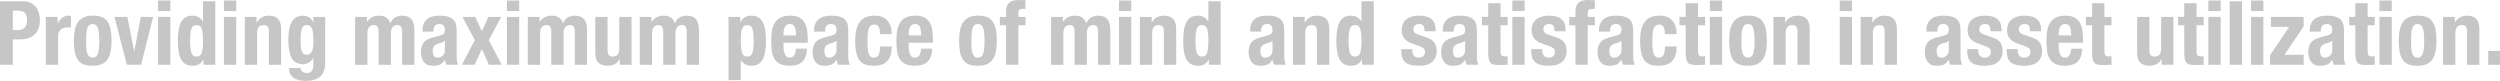 <?xml version="1.0" encoding="UTF-8"?><svg id="_レイヤー_2" xmlns="http://www.w3.org/2000/svg" viewBox="0 0 562.03 18.18"><defs><style>.cls-1{fill:#c6c6c6;}</style></defs><g id="_レイヤー_1-2"><path class="cls-1" d="M5.04.28c.73,0,1.35.12,1.85.37.5.25.9.57,1.21.97.31.4.53.86.66,1.37s.2,1.04.2,1.57c0,.73-.11,1.37-.33,1.92-.22.55-.53.99-.92,1.34-.39.35-.87.61-1.43.78-.56.17-1.18.26-1.86.26h-1.54v5.7H0V.28h5.04ZM4.16,6.74c.57,0,1.04-.17,1.39-.52.35-.35.53-.89.53-1.62s-.15-1.27-.46-1.64c-.31-.37-.82-.56-1.54-.56h-1.2v4.34h1.28Z"/><path class="cls-1" d="M12.94,3.8v1.44h.04c.28-.52.62-.94,1.02-1.25s.89-.47,1.46-.47c.08,0,.16,0,.25.01.09,0,.17.02.25.03v2.64c-.15-.01-.29-.02-.43-.03-.14,0-.28,0-.43,0-.24,0-.48.03-.72.1s-.46.18-.66.33c-.2.15-.36.35-.48.6-.12.25-.18.55-.18.91v6.46h-2.76V3.8h2.64Z"/><path class="cls-1" d="M16.82,6.74c.15-.71.39-1.3.72-1.77.33-.47.77-.83,1.31-1.08s1.2-.37,1.99-.37c.83-.01,1.51.1,2.06.33s.98.59,1.3,1.07c.32.48.55,1.07.68,1.78s.2,1.53.2,2.48-.07,1.73-.22,2.44c-.15.71-.39,1.3-.72,1.77-.33.47-.77.82-1.31,1.05s-1.2.34-1.99.34c-.83.01-1.51-.09-2.06-.31-.55-.22-.98-.57-1.3-1.04-.32-.47-.55-1.07-.68-1.78-.13-.71-.2-1.54-.2-2.47s.07-1.73.22-2.44ZM19.4,10.7c.03.47.09.87.19,1.2.1.33.25.59.45.78s.47.28.8.28c.56,0,.95-.29,1.16-.88.21-.59.32-1.55.32-2.9s-.11-2.31-.32-2.9c-.21-.59-.6-.88-1.16-.88-.33,0-.6.09-.8.28s-.35.45-.45.78c-.1.33-.16.73-.19,1.2s-.04.97-.04,1.52.01,1.05.04,1.52Z"/><path class="cls-1" d="M34.42,3.8l-2.7,10.76h-3.2l-2.78-10.76h2.88l1.54,7.7h.04l1.46-7.7h2.76Z"/><path class="cls-1" d="M38.3.12v2.36h-2.76V.12h2.76ZM38.3,3.8v10.76h-2.76V3.8h2.76Z"/><path class="cls-1" d="M45.72,13.42c-.31.51-.65.86-1.03,1.06-.38.2-.85.3-1.41.3-1.13,0-1.97-.43-2.5-1.3-.53-.87-.8-2.3-.8-4.3s.27-3.44.8-4.33,1.37-1.33,2.5-1.33c.52,0,.96.11,1.33.32.37.21.7.53.99.96h.04V.28h2.76v14.28h-2.64v-1.14h-.04ZM43.01,11.83c.18.59.57.89,1.17.89s1.01-.3,1.19-.89c.18-.59.27-1.48.27-2.65s-.09-2.06-.27-2.65c-.18-.59-.58-.89-1.19-.89s-.99.3-1.17.89-.27,1.48-.27,2.65.09,2.06.27,2.65Z"/><path class="cls-1" d="M53.1.12v2.36h-2.76V.12h2.76ZM53.1,3.8v10.76h-2.76V3.8h2.76Z"/><path class="cls-1" d="M57.68,3.8v1.26h.04c.29-.53.67-.92,1.14-1.17.47-.25,1-.37,1.6-.37.88,0,1.56.24,2.03.72.47.48.71,1.26.71,2.34v7.98h-2.76v-7.42c0-.56-.09-.95-.28-1.17-.19-.22-.49-.33-.9-.33-.97,0-1.46.59-1.46,1.78v7.14h-2.76V3.8h2.64Z"/><path class="cls-1" d="M73.1,14.02c0,1.39-.34,2.43-1.03,3.12-.69.69-1.84,1.04-3.45,1.04-1.17,0-2.08-.25-2.71-.75s-.95-1.21-.95-2.13h2.64c0,.35.14.62.42.82.13.09.28.17.43.22.15.05.32.08.49.08.56,0,.95-.18,1.18-.54.23-.36.34-.81.34-1.34v-1.42h-.04c-.28.4-.62.72-1.03.96s-.83.36-1.27.36c-1.09,0-1.92-.42-2.47-1.25s-.83-2.23-.83-4.19c0-.63.04-1.27.11-1.92.07-.65.23-1.24.46-1.77.23-.53.57-.96,1.02-1.29.45-.33,1.04-.5,1.79-.5.39,0,.79.11,1.2.32.41.21.75.6,1.02,1.16h.04v-1.2h2.64v10.22ZM67.63,10.58c.03.33.1.63.2.89.1.26.24.47.42.62.18.15.42.23.71.23s.54-.08.73-.23c.19-.15.35-.36.46-.63.11-.27.19-.59.24-.97.05-.38.07-.8.07-1.25,0-1.31-.1-2.23-.31-2.78-.21-.55-.58-.82-1.13-.82-.31,0-.55.07-.74.2-.19.13-.33.35-.44.65-.11.3-.18.7-.21,1.2s-.05,1.11-.05,1.83c0,.37.02.73.05,1.06Z"/><path class="cls-1" d="M82.48,3.8v1.1h.04c.35-.49.74-.85,1.17-1.06.43-.21.95-.32,1.55-.32.64,0,1.18.15,1.61.44.43.29.72.72.87,1.28h.04c.21-.57.56-1,1.03-1.29.47-.29,1.04-.43,1.69-.43.92,0,1.6.28,2.03.83s.65,1.35.65,2.39v7.82h-2.76v-7.52c0-.45-.08-.8-.25-1.04-.17-.24-.44-.36-.83-.36-.44,0-.79.15-1.05.44-.26.29-.39.76-.39,1.4v7.08h-2.76v-7.52c0-.45-.08-.8-.25-1.04-.17-.24-.44-.36-.83-.36-.44,0-.79.15-1.05.44-.26.29-.39.76-.39,1.4v7.08h-2.76V3.8h2.64Z"/><path class="cls-1" d="M94.98,6.84c0-.63.1-1.15.3-1.57.2-.42.47-.76.81-1.02.34-.26.74-.45,1.2-.56.46-.11.95-.17,1.47-.17.83,0,1.49.08,2,.24.51.16.9.39,1.18.68.28.29.47.64.57,1.05.1.41.15.85.15,1.33v5.66c0,.51.02.9.07,1.18.05.28.14.58.27.9h-2.64c-.09-.17-.16-.36-.21-.55s-.09-.38-.13-.57h-.04c-.32.56-.69.92-1.11,1.09-.42.17-.96.25-1.63.25-.48,0-.89-.08-1.22-.25-.33-.17-.6-.4-.8-.69-.2-.29-.35-.62-.44-.99-.09-.37-.14-.73-.14-1.09,0-.51.05-.94.16-1.31.11-.37.27-.68.49-.94.22-.26.5-.48.84-.65.34-.17.75-.33,1.23-.46l1.56-.42c.41-.11.7-.25.86-.44.16-.19.24-.46.24-.82,0-.41-.1-.74-.29-.97-.19-.23-.52-.35-.99-.35-.43,0-.75.13-.96.38-.21.25-.32.59-.32,1.02v.3h-2.48v-.26ZM99.42,9.53c-.21.09-.41.15-.58.19-.56.12-.96.32-1.2.6-.24.28-.36.66-.36,1.14,0,.41.08.77.24,1.06.16.29.43.44.8.44.19,0,.38-.03.58-.09.2-.06.38-.16.55-.29.17-.13.3-.31.41-.52.11-.21.16-.47.16-.76v-2.12c-.19.15-.39.26-.6.35Z"/><path class="cls-1" d="M112.68,3.8l-2.8,5.22,2.92,5.54h-2.88l-1.6-3.52-1.6,3.52h-2.88l2.92-5.54-2.8-5.22h2.88l1.48,3.24,1.48-3.24h2.88Z"/><path class="cls-1" d="M116.72.12v2.36h-2.76V.12h2.76ZM116.72,3.8v10.76h-2.76V3.8h2.76Z"/><path class="cls-1" d="M121.3,3.8v1.1h.04c.35-.49.74-.85,1.17-1.06.43-.21.95-.32,1.55-.32.64,0,1.18.15,1.61.44.43.29.72.72.87,1.28h.04c.21-.57.56-1,1.03-1.29.47-.29,1.04-.43,1.69-.43.92,0,1.6.28,2.03.83s.65,1.35.65,2.39v7.82h-2.76v-7.52c0-.45-.08-.8-.25-1.04-.17-.24-.44-.36-.83-.36-.44,0-.79.15-1.05.44-.26.29-.39.76-.39,1.4v7.08h-2.76v-7.52c0-.45-.08-.8-.25-1.04-.17-.24-.44-.36-.83-.36-.44,0-.79.15-1.05.44-.26.29-.39.76-.39,1.4v7.08h-2.76V3.8h2.64Z"/><path class="cls-1" d="M139.3,13.3c-.29.53-.67.91-1.14,1.14s-1,.34-1.6.34c-.88,0-1.56-.23-2.03-.69-.47-.46-.71-1.23-.71-2.31V3.8h2.76v7.42c0,.56.09.95.28,1.17.19.22.49.33.9.33.97,0,1.46-.59,1.46-1.78V3.8h2.76v10.76h-2.64v-1.26h-.04Z"/><path class="cls-1" d="M146.46,3.8v1.1h.04c.35-.49.74-.85,1.17-1.06.43-.21.95-.32,1.55-.32.64,0,1.18.15,1.61.44.43.29.72.72.87,1.28h.04c.21-.57.56-1,1.03-1.29.47-.29,1.04-.43,1.69-.43.92,0,1.6.28,2.03.83s.65,1.35.65,2.39v7.82h-2.76v-7.52c0-.45-.08-.8-.25-1.04-.17-.24-.44-.36-.83-.36-.44,0-.79.15-1.05.44-.26.29-.39.76-.39,1.4v7.08h-2.76v-7.52c0-.45-.08-.8-.25-1.04-.17-.24-.44-.36-.83-.36-.44,0-.79.15-1.05.44-.26.29-.39.76-.39,1.4v7.08h-2.76V3.8h2.64Z"/><path class="cls-1" d="M166.42,3.8v1.14h.04c.31-.51.65-.87,1.03-1.09.38-.22.85-.33,1.41-.33,1.13,0,1.97.44,2.5,1.33.53.89.8,2.33.8,4.33s-.27,3.43-.8,4.3c-.53.87-1.37,1.3-2.5,1.3-.52,0-.96-.1-1.33-.29s-.7-.5-.99-.93h-.04v4.46h-2.76V3.8h2.64ZM166.81,11.83c.18.59.58.89,1.19.89s.99-.3,1.17-.89.27-1.48.27-2.65-.09-2.06-.27-2.65-.57-.89-1.17-.89-1.01.3-1.19.89c-.18.59-.27,1.48-.27,2.65s.09,2.06.27,2.65Z"/><path class="cls-1" d="M176.14,10.46c0,.32.02.63.07.93.05.3.12.57.23.8.11.23.25.42.42.56s.39.21.64.21c.47,0,.81-.17,1.02-.5.21-.33.36-.84.44-1.52h2.48c-.05,1.25-.39,2.21-1,2.86s-1.58.98-2.9.98c-1,0-1.78-.17-2.34-.5-.56-.33-.97-.77-1.24-1.32-.27-.55-.43-1.16-.49-1.84s-.09-1.36-.09-2.04c0-.72.05-1.41.15-2.08.1-.67.3-1.26.6-1.78s.73-.93,1.29-1.24c.56-.31,1.31-.46,2.24-.46.8,0,1.46.13,1.97.39.51.26.92.63,1.21,1.1.29.47.49,1.05.6,1.72.11.67.16,1.42.16,2.25v.62h-5.46v.86ZM178.88,6.87c-.04-.31-.11-.58-.21-.8-.1-.22-.24-.39-.42-.5-.18-.11-.41-.17-.69-.17s-.51.06-.69.19c-.18.13-.32.29-.43.5-.11.21-.18.44-.23.69-.05.25-.07.51-.07.76v.42h2.82c-.01-.41-.04-.78-.08-1.09Z"/><path class="cls-1" d="M183.02,6.84c0-.63.1-1.15.3-1.57.2-.42.47-.76.81-1.02.34-.26.74-.45,1.2-.56.46-.11.95-.17,1.47-.17.83,0,1.49.08,2,.24.51.16.9.39,1.18.68.28.29.47.64.57,1.05.1.41.15.85.15,1.33v5.66c0,.51.02.9.07,1.18.05.28.14.58.27.9h-2.64c-.09-.17-.16-.36-.21-.55s-.09-.38-.13-.57h-.04c-.32.56-.69.92-1.11,1.09-.42.17-.96.25-1.63.25-.48,0-.89-.08-1.22-.25-.33-.17-.6-.4-.8-.69-.2-.29-.35-.62-.44-.99-.09-.37-.14-.73-.14-1.09,0-.51.05-.94.16-1.31.11-.37.27-.68.49-.94.22-.26.5-.48.84-.65.34-.17.75-.33,1.23-.46l1.56-.42c.41-.11.7-.25.86-.44.16-.19.24-.46.24-.82,0-.41-.1-.74-.29-.97-.19-.23-.52-.35-.99-.35-.43,0-.75.13-.96.38-.21.25-.32.59-.32,1.02v.3h-2.48v-.26ZM187.46,9.53c-.21.09-.41.15-.58.19-.56.12-.96.32-1.2.6-.24.28-.36.66-.36,1.14,0,.41.08.77.24,1.06.16.29.43.44.8.44.19,0,.38-.03.58-.09.2-.06.38-.16.55-.29.17-.13.3-.31.41-.52.11-.21.16-.47.16-.76v-2.12c-.19.15-.39.26-.6.35Z"/><path class="cls-1" d="M197.79,6.9c-.03-.25-.09-.48-.18-.69-.09-.21-.21-.37-.37-.5-.16-.13-.37-.19-.64-.19-.33,0-.61.08-.82.23-.21.15-.37.38-.48.68-.11.3-.18.68-.22,1.14-.04.46-.06,1-.06,1.63,0,.67.02,1.24.06,1.71s.11.86.22,1.17c.11.31.26.53.45.67s.44.21.75.21c.47,0,.81-.2,1.02-.6.21-.4.32-1.04.32-1.92h2.64c0,1.41-.32,2.49-.95,3.23-.63.74-1.68,1.11-3.15,1.11-.69,0-1.3-.08-1.81-.25-.51-.17-.94-.47-1.28-.9-.34-.43-.6-1.01-.77-1.74s-.26-1.63-.26-2.71.11-2.02.32-2.75.51-1.31.9-1.74c.39-.43.85-.74,1.38-.91.53-.17,1.12-.26,1.76-.26,1.28,0,2.24.37,2.89,1.12.65.75.97,1.76.97,3.04h-2.64c0-.27-.02-.53-.05-.78Z"/><path class="cls-1" d="M204.28,10.46c0,.32.02.63.07.93.05.3.12.57.23.8.11.23.25.42.42.56s.39.21.64.21c.47,0,.81-.17,1.02-.5.21-.33.36-.84.44-1.52h2.48c-.05,1.25-.39,2.21-1,2.86s-1.58.98-2.9.98c-1,0-1.78-.17-2.34-.5-.56-.33-.97-.77-1.24-1.32-.27-.55-.43-1.16-.49-1.84s-.09-1.36-.09-2.04c0-.72.05-1.41.15-2.08.1-.67.3-1.26.6-1.78s.73-.93,1.29-1.24c.56-.31,1.31-.46,2.24-.46.8,0,1.46.13,1.97.39.51.26.92.63,1.21,1.1.29.47.49,1.05.6,1.72.11.67.16,1.42.16,2.25v.62h-5.46v.86ZM207.02,6.87c-.04-.31-.11-.58-.21-.8-.1-.22-.24-.39-.42-.5-.18-.11-.41-.17-.69-.17s-.51.06-.69.19c-.18.13-.32.29-.43.5-.11.21-.18.44-.23.69-.05.25-.07.51-.07.76v.42h2.82c-.01-.41-.04-.78-.08-1.09Z"/><path class="cls-1" d="M215.84,6.74c.15-.71.39-1.3.72-1.77.33-.47.77-.83,1.31-1.08s1.2-.37,1.99-.37c.83-.01,1.51.1,2.06.33s.98.59,1.3,1.07c.32.48.55,1.07.68,1.78s.2,1.53.2,2.48-.07,1.73-.22,2.44c-.15.71-.39,1.3-.72,1.77-.33.47-.77.82-1.31,1.05s-1.2.34-1.99.34c-.83.01-1.51-.09-2.06-.31-.55-.22-.98-.57-1.3-1.04-.32-.47-.55-1.07-.68-1.78-.13-.71-.2-1.54-.2-2.47s.07-1.73.22-2.44ZM218.42,10.7c.03.47.09.87.19,1.2.1.33.25.59.45.78s.47.28.8.28c.56,0,.95-.29,1.16-.88.21-.59.32-1.55.32-2.9s-.11-2.31-.32-2.9c-.21-.59-.6-.88-1.16-.88-.33,0-.6.09-.8.28s-.35.45-.45.78c-.1.33-.16.73-.19,1.2s-.04.97-.04,1.52.01,1.05.04,1.52Z"/><path class="cls-1" d="M224.78,5.68v-1.88h1.4v-1.22c0-.48.07-.89.2-1.22.13-.33.32-.6.57-.8.25-.2.55-.34.91-.43.36-.09.76-.13,1.2-.13.49,0,.99.02,1.48.06v1.96c-.07-.01-.16-.02-.28-.02h-.26c-.39,0-.66.07-.82.2s-.24.35-.24.66v.94h1.6v1.88h-1.6v8.88h-2.76V5.68h-1.4Z"/><path class="cls-1" d="M238.94,3.8v1.1h.04c.35-.49.74-.85,1.17-1.06.43-.21.95-.32,1.55-.32.64,0,1.18.15,1.61.44.43.29.72.72.87,1.28h.04c.21-.57.56-1,1.03-1.29.47-.29,1.04-.43,1.69-.43.92,0,1.6.28,2.03.83s.65,1.35.65,2.39v7.82h-2.76v-7.52c0-.45-.08-.8-.25-1.04-.17-.24-.44-.36-.83-.36-.44,0-.79.15-1.05.44-.26.29-.39.76-.39,1.4v7.08h-2.76v-7.52c0-.45-.08-.8-.25-1.04-.17-.24-.44-.36-.83-.36-.44,0-.79.15-1.05.44-.26.29-.39.76-.39,1.4v7.08h-2.76V3.8h2.64Z"/><path class="cls-1" d="M254.32.12v2.36h-2.76V.12h2.76ZM254.32,3.8v10.76h-2.76V3.8h2.76Z"/><path class="cls-1" d="M258.9,3.8v1.26h.04c.29-.53.67-.92,1.14-1.17.47-.25,1-.37,1.6-.37.88,0,1.56.24,2.03.72.47.48.71,1.26.71,2.34v7.98h-2.76v-7.42c0-.56-.09-.95-.28-1.17-.19-.22-.49-.33-.9-.33-.97,0-1.46.59-1.46,1.78v7.14h-2.76V3.8h2.64Z"/><path class="cls-1" d="M271.74,13.42c-.31.51-.65.86-1.03,1.06-.38.2-.85.3-1.41.3-1.13,0-1.97-.43-2.5-1.3-.53-.87-.8-2.3-.8-4.3s.27-3.44.8-4.33,1.37-1.33,2.5-1.33c.52,0,.96.11,1.33.32.37.21.7.53.99.96h.04V.28h2.76v14.28h-2.64v-1.14h-.04ZM269.03,11.83c.18.59.57.89,1.17.89s1.01-.3,1.19-.89c.18-.59.27-1.48.27-2.65s-.09-2.06-.27-2.65c-.18-.59-.58-.89-1.19-.89s-.99.3-1.17.89-.27,1.48-.27,2.65.09,2.06.27,2.65Z"/><path class="cls-1" d="M281.04,6.84c0-.63.1-1.15.3-1.57.2-.42.47-.76.81-1.02.34-.26.74-.45,1.2-.56.46-.11.95-.17,1.47-.17.83,0,1.49.08,2,.24.51.16.9.39,1.18.68.28.29.47.64.57,1.05.1.41.15.85.15,1.33v5.66c0,.51.02.9.07,1.18.05.28.14.58.27.9h-2.64c-.09-.17-.16-.36-.21-.55s-.09-.38-.13-.57h-.04c-.32.56-.69.92-1.11,1.09-.42.17-.96.25-1.63.25-.48,0-.89-.08-1.22-.25-.33-.17-.6-.4-.8-.69-.2-.29-.35-.62-.44-.99-.09-.37-.14-.73-.14-1.09,0-.51.05-.94.16-1.31.11-.37.27-.68.49-.94.22-.26.5-.48.84-.65.34-.17.75-.33,1.23-.46l1.56-.42c.41-.11.7-.25.86-.44.16-.19.24-.46.24-.82,0-.41-.1-.74-.29-.97-.19-.23-.52-.35-.99-.35-.43,0-.75.13-.96.38-.21.25-.32.59-.32,1.02v.3h-2.48v-.26ZM285.48,9.53c-.21.09-.41.15-.58.19-.56.12-.96.32-1.2.6-.24.28-.36.66-.36,1.14,0,.41.08.77.24,1.06.16.29.43.44.8.44.19,0,.38-.03.58-.09.2-.06.38-.16.55-.29.17-.13.3-.31.41-.52.11-.21.16-.47.16-.76v-2.12c-.19.15-.39.26-.6.35Z"/><path class="cls-1" d="M293.32,3.8v1.26h.04c.29-.53.67-.92,1.14-1.17.47-.25,1-.37,1.6-.37.88,0,1.56.24,2.03.72.47.48.71,1.26.71,2.34v7.98h-2.76v-7.42c0-.56-.09-.95-.28-1.17-.19-.22-.49-.33-.9-.33-.97,0-1.46.59-1.46,1.78v7.14h-2.76V3.8h2.64Z"/><path class="cls-1" d="M306.16,13.42c-.31.51-.65.86-1.03,1.06-.38.2-.85.3-1.41.3-1.13,0-1.97-.43-2.5-1.3-.53-.87-.8-2.3-.8-4.3s.27-3.44.8-4.33,1.37-1.33,2.5-1.33c.52,0,.96.11,1.33.32.37.21.7.53.99.96h.04V.28h2.76v14.28h-2.64v-1.14h-.04ZM303.45,11.83c.18.59.57.89,1.17.89s1.01-.3,1.19-.89c.18-.59.27-1.48.27-2.65s-.09-2.06-.27-2.65c-.18-.59-.58-.89-1.19-.89s-.99.3-1.17.89-.27,1.48-.27,2.65.09,2.06.27,2.65Z"/><path class="cls-1" d="M317.5,11.4c0,.47.12.84.37,1.13.25.29.6.43,1.07.43.43,0,.77-.11,1.02-.32s.38-.53.38-.96c0-.35-.1-.61-.3-.79-.2-.18-.43-.32-.7-.43l-1.94-.7c-.76-.27-1.33-.64-1.72-1.13-.39-.49-.58-1.11-.58-1.87,0-.44.07-.86.22-1.25.15-.39.38-.74.7-1.03.32-.29.73-.53,1.23-.7s1.1-.26,1.81-.26c1.25,0,2.18.27,2.78.8.6.53.9,1.29.9,2.26v.44h-2.48c0-.56-.09-.97-.27-1.23-.18-.26-.5-.39-.95-.39-.35,0-.65.1-.91.29-.26.19-.39.48-.39.87,0,.27.08.51.25.72s.48.39.95.54l1.66.56c.87.29,1.48.68,1.84,1.15.36.47.54,1.12.54,1.93,0,.57-.1,1.07-.3,1.49-.2.42-.48.77-.83,1.05-.35.28-.77.48-1.26.6s-1.02.18-1.61.18c-.77,0-1.42-.07-1.93-.22s-.92-.37-1.22-.66-.51-.65-.63-1.07c-.12-.42-.18-.89-.18-1.41v-.38h2.48v.36Z"/><path class="cls-1" d="M324.34,6.84c0-.63.1-1.15.3-1.57.2-.42.47-.76.81-1.02.34-.26.74-.45,1.2-.56.46-.11.95-.17,1.47-.17.83,0,1.49.08,2,.24.51.16.9.39,1.18.68.28.29.47.64.57,1.05s.15.85.15,1.33v5.66c0,.51.02.9.07,1.18.05.28.14.58.27.9h-2.64c-.09-.17-.16-.36-.21-.55s-.09-.38-.13-.57h-.04c-.32.56-.69.92-1.11,1.09-.42.17-.96.25-1.63.25-.48,0-.89-.08-1.22-.25-.33-.17-.6-.4-.8-.69-.2-.29-.35-.62-.44-.99s-.14-.73-.14-1.09c0-.51.05-.94.16-1.31s.27-.68.49-.94c.22-.26.5-.48.84-.65.34-.17.75-.33,1.23-.46l1.56-.42c.41-.11.7-.25.86-.44.16-.19.24-.46.24-.82,0-.41-.1-.74-.29-.97-.19-.23-.52-.35-.99-.35-.43,0-.75.13-.96.38s-.32.59-.32,1.02v.3h-2.48v-.26ZM328.78,9.53c-.21.09-.41.15-.58.19-.56.12-.96.32-1.2.6-.24.28-.36.66-.36,1.14,0,.41.08.77.24,1.06.16.29.43.44.8.44.19,0,.38-.03.58-.09s.38-.16.55-.29c.17-.13.3-.31.41-.52.11-.21.16-.47.16-.76v-2.12c-.19.15-.39.26-.6.35Z"/><path class="cls-1" d="M337.33.72v3.08h1.6v1.88h-1.6v5.82c0,.43.06.73.19.91.13.18.39.27.79.27.11,0,.21,0,.32-.01.11,0,.21-.02.3-.03v1.92c-.31,0-.6,0-.89.03-.29.02-.59.03-.91.03-.53,0-.97-.04-1.31-.11s-.6-.22-.78-.44c-.18-.22-.3-.51-.37-.87-.07-.36-.1-.81-.1-1.36v-6.16h-1.4v-1.88h1.4V.72h2.76Z"/><path class="cls-1" d="M342.75.12v2.36h-2.76V.12h2.76ZM342.75,3.8v10.76h-2.76V3.8h2.76Z"/><path class="cls-1" d="M346.72,11.4c0,.47.12.84.37,1.13.25.29.6.43,1.07.43.43,0,.77-.11,1.02-.32.25-.21.38-.53.38-.96,0-.35-.1-.61-.3-.79-.2-.18-.43-.32-.7-.43l-1.94-.7c-.76-.27-1.33-.64-1.72-1.13-.39-.49-.58-1.11-.58-1.87,0-.44.07-.86.22-1.25.15-.39.38-.74.7-1.03.32-.29.73-.53,1.23-.7s1.1-.26,1.81-.26c1.25,0,2.18.27,2.78.8.6.53.9,1.29.9,2.26v.44h-2.48c0-.56-.09-.97-.27-1.23-.18-.26-.5-.39-.95-.39-.35,0-.65.1-.91.29-.26.19-.39.48-.39.87,0,.27.08.51.25.72.17.21.48.39.95.54l1.66.56c.87.29,1.48.68,1.84,1.15.36.47.54,1.12.54,1.93,0,.57-.1,1.07-.3,1.49-.2.42-.48.77-.83,1.05-.35.28-.77.48-1.26.6-.49.12-1.02.18-1.61.18-.77,0-1.42-.07-1.93-.22-.51-.15-.92-.37-1.22-.66-.3-.29-.51-.65-.63-1.07-.12-.42-.18-.89-.18-1.41v-.38h2.48v.36Z"/><path class="cls-1" d="M352.78,5.68v-1.88h1.4v-1.22c0-.48.07-.89.2-1.22.13-.33.32-.6.57-.8s.55-.34.91-.43c.36-.09.76-.13,1.2-.13.49,0,.99.02,1.48.06v1.96c-.07-.01-.16-.02-.28-.02h-.26c-.39,0-.66.07-.82.2s-.24.35-.24.66v.94h1.6v1.88h-1.6v8.88h-2.76V5.68h-1.4Z"/><path class="cls-1" d="M359.48,6.84c0-.63.1-1.15.3-1.57s.47-.76.81-1.02c.34-.26.74-.45,1.2-.56.46-.11.95-.17,1.47-.17.83,0,1.49.08,2,.24.51.16.9.39,1.18.68.28.29.47.64.57,1.05s.15.85.15,1.33v5.66c0,.51.02.9.07,1.18.05.28.14.58.27.9h-2.64c-.09-.17-.16-.36-.21-.55s-.09-.38-.13-.57h-.04c-.32.56-.69.92-1.11,1.09-.42.17-.96.25-1.63.25-.48,0-.89-.08-1.22-.25-.33-.17-.6-.4-.8-.69-.2-.29-.35-.62-.44-.99-.09-.37-.14-.73-.14-1.09,0-.51.05-.94.16-1.31.11-.37.27-.68.49-.94.22-.26.5-.48.84-.65.34-.17.75-.33,1.23-.46l1.56-.42c.41-.11.7-.25.86-.44.16-.19.24-.46.24-.82,0-.41-.1-.74-.29-.97-.19-.23-.52-.35-.99-.35-.43,0-.75.13-.96.38-.21.25-.32.59-.32,1.02v.3h-2.48v-.26ZM363.92,9.53c-.21.09-.41.15-.58.19-.56.12-.96.32-1.2.6-.24.28-.36.66-.36,1.14,0,.41.08.77.24,1.06.16.29.43.44.8.44.19,0,.38-.03.58-.09.2-.06.38-.16.55-.29s.3-.31.41-.52c.11-.21.16-.47.16-.76v-2.12c-.19.15-.39.26-.6.35Z"/><path class="cls-1" d="M374.25,6.9c-.03-.25-.09-.48-.18-.69-.09-.21-.21-.37-.37-.5-.16-.13-.37-.19-.64-.19-.33,0-.61.08-.82.23-.21.15-.37.38-.48.68-.11.3-.18.68-.22,1.14-.04.46-.06,1-.06,1.63,0,.67.02,1.24.06,1.71.04.47.11.86.22,1.17.11.31.26.53.45.67s.44.21.75.21c.47,0,.81-.2,1.02-.6.21-.4.32-1.04.32-1.92h2.64c0,1.41-.32,2.49-.95,3.23-.63.74-1.68,1.11-3.15,1.11-.69,0-1.3-.08-1.81-.25-.51-.17-.94-.47-1.28-.9s-.6-1.01-.77-1.74-.26-1.63-.26-2.71.11-2.02.32-2.75c.21-.73.51-1.31.9-1.74.39-.43.85-.74,1.38-.91.53-.17,1.12-.26,1.76-.26,1.28,0,2.24.37,2.89,1.12.65.75.97,1.76.97,3.04h-2.64c0-.27-.02-.53-.05-.78Z"/><path class="cls-1" d="M381.73.72v3.08h1.6v1.88h-1.6v5.82c0,.43.06.73.19.91.13.18.39.27.79.27.11,0,.21,0,.32-.01.11,0,.21-.02.3-.03v1.92c-.31,0-.6,0-.89.03-.29.02-.59.03-.91.03-.53,0-.97-.04-1.31-.11s-.6-.22-.78-.44c-.18-.22-.3-.51-.37-.87-.07-.36-.1-.81-.1-1.36v-6.16h-1.4v-1.88h1.4V.72h2.76Z"/><path class="cls-1" d="M387.15.12v2.36h-2.76V.12h2.76ZM387.15,3.8v10.76h-2.76V3.8h2.76Z"/><path class="cls-1" d="M388.95,6.74c.15-.71.39-1.3.72-1.77.33-.47.77-.83,1.31-1.08s1.2-.37,1.99-.37c.83-.01,1.51.1,2.06.33s.98.59,1.3,1.07c.32.48.55,1.07.68,1.78.13.71.2,1.53.2,2.48s-.07,1.73-.22,2.44c-.15.71-.39,1.3-.72,1.77-.33.47-.77.82-1.31,1.05-.54.23-1.2.34-1.99.34-.83.01-1.51-.09-2.06-.31-.55-.22-.98-.57-1.3-1.04-.32-.47-.55-1.07-.68-1.78-.13-.71-.2-1.54-.2-2.47s.07-1.73.22-2.44ZM391.53,10.7c.03.47.09.87.19,1.2.1.33.25.59.45.78.2.19.47.28.8.28.56,0,.95-.29,1.16-.88.21-.59.32-1.55.32-2.9s-.11-2.31-.32-2.9c-.21-.59-.6-.88-1.16-.88-.33,0-.6.09-.8.28-.2.19-.35.45-.45.78-.1.33-.16.73-.19,1.2s-.04.97-.04,1.52.01,1.05.04,1.52Z"/><path class="cls-1" d="M401.33,3.8v1.26h.04c.29-.53.67-.92,1.14-1.17s1-.37,1.6-.37c.88,0,1.56.24,2.03.72.47.48.71,1.26.71,2.34v7.98h-2.76v-7.42c0-.56-.09-.95-.28-1.17-.19-.22-.49-.33-.9-.33-.97,0-1.46.59-1.46,1.78v7.14h-2.76V3.8h2.64Z"/><path class="cls-1" d="M416.35.12v2.36h-2.76V.12h2.76ZM416.35,3.8v10.76h-2.76V3.8h2.76Z"/><path class="cls-1" d="M420.93,3.8v1.26h.04c.29-.53.67-.92,1.14-1.17s1-.37,1.6-.37c.88,0,1.56.24,2.03.72s.71,1.26.71,2.34v7.98h-2.76v-7.42c0-.56-.09-.95-.28-1.17-.19-.22-.49-.33-.9-.33-.97,0-1.46.59-1.46,1.78v7.14h-2.76V3.8h2.64Z"/><path class="cls-1" d="M433.07,6.84c0-.63.1-1.15.3-1.57.2-.42.47-.76.81-1.02.34-.26.74-.45,1.2-.56.46-.11.95-.17,1.47-.17.83,0,1.49.08,2,.24.51.16.9.39,1.18.68.28.29.47.64.57,1.05.1.41.15.85.15,1.33v5.66c0,.51.02.9.07,1.18.05.28.14.58.27.9h-2.64c-.09-.17-.16-.36-.21-.55-.05-.19-.09-.38-.13-.57h-.04c-.32.56-.69.92-1.11,1.09-.42.17-.96.25-1.63.25-.48,0-.89-.08-1.22-.25-.33-.17-.6-.4-.8-.69-.2-.29-.35-.62-.44-.99-.09-.37-.14-.73-.14-1.09,0-.51.05-.94.16-1.31.11-.37.27-.68.49-.94.22-.26.5-.48.84-.65.34-.17.75-.33,1.23-.46l1.56-.42c.41-.11.7-.25.86-.44.16-.19.24-.46.24-.82,0-.41-.1-.74-.29-.97-.19-.23-.52-.35-.99-.35-.43,0-.75.13-.96.38-.21.25-.32.59-.32,1.02v.3h-2.48v-.26ZM437.51,9.53c-.21.09-.41.15-.58.19-.56.12-.96.32-1.2.6-.24.28-.36.66-.36,1.14,0,.41.08.77.24,1.06.16.29.43.44.8.44.19,0,.38-.03.58-.09.2-.06.38-.16.55-.29.17-.13.3-.31.41-.52.11-.21.16-.47.16-.76v-2.12c-.19.15-.39.26-.6.35Z"/><path class="cls-1" d="M444.73,11.4c0,.47.12.84.37,1.13s.6.43,1.07.43c.43,0,.77-.11,1.02-.32s.38-.53.38-.96c0-.35-.1-.61-.3-.79-.2-.18-.43-.32-.7-.43l-1.94-.7c-.76-.27-1.33-.64-1.72-1.13-.39-.49-.58-1.11-.58-1.87,0-.44.07-.86.22-1.25.15-.39.38-.74.7-1.03.32-.29.73-.53,1.23-.7s1.1-.26,1.81-.26c1.25,0,2.18.27,2.78.8.6.53.9,1.29.9,2.26v.44h-2.48c0-.56-.09-.97-.27-1.23-.18-.26-.5-.39-.95-.39-.35,0-.65.1-.91.29-.26.19-.39.48-.39.87,0,.27.08.51.25.72.17.21.48.39.95.54l1.66.56c.87.29,1.48.68,1.84,1.15.36.47.54,1.12.54,1.93,0,.57-.1,1.07-.3,1.49-.2.42-.48.77-.83,1.05-.35.28-.77.48-1.26.6s-1.02.18-1.61.18c-.77,0-1.42-.07-1.93-.22-.51-.15-.92-.37-1.22-.66s-.51-.65-.63-1.07-.18-.89-.18-1.41v-.38h2.48v.36Z"/><path class="cls-1" d="M453.61,11.4c0,.47.12.84.37,1.13.25.29.6.43,1.07.43.43,0,.77-.11,1.02-.32s.38-.53.38-.96c0-.35-.1-.61-.3-.79-.2-.18-.43-.32-.7-.43l-1.94-.7c-.76-.27-1.33-.64-1.72-1.13-.39-.49-.58-1.11-.58-1.87,0-.44.07-.86.22-1.25.15-.39.38-.74.7-1.03.32-.29.73-.53,1.23-.7s1.1-.26,1.81-.26c1.25,0,2.18.27,2.78.8.6.53.9,1.29.9,2.26v.44h-2.48c0-.56-.09-.97-.27-1.23-.18-.26-.5-.39-.95-.39-.35,0-.65.1-.91.29-.26.19-.39.48-.39.87,0,.27.08.51.25.72s.48.39.95.54l1.66.56c.87.29,1.48.68,1.84,1.15.36.47.54,1.12.54,1.93,0,.57-.1,1.07-.3,1.49-.2.42-.48.77-.83,1.05-.35.28-.77.48-1.26.6s-1.02.18-1.61.18c-.77,0-1.42-.07-1.93-.22s-.92-.37-1.22-.66c-.3-.29-.51-.65-.63-1.07-.12-.42-.18-.89-.18-1.41v-.38h2.48v.36Z"/><path class="cls-1" d="M462.83,10.46c0,.32.02.63.07.93.05.3.12.57.23.8.11.23.25.42.42.56.17.14.39.21.64.21.47,0,.81-.17,1.02-.5.21-.33.36-.84.44-1.52h2.48c-.05,1.25-.39,2.21-1,2.86s-1.58.98-2.9.98c-1,0-1.78-.17-2.34-.5-.56-.33-.97-.77-1.24-1.32-.27-.55-.43-1.16-.49-1.84s-.09-1.36-.09-2.04c0-.72.05-1.41.15-2.08.1-.67.3-1.26.6-1.78s.73-.93,1.29-1.24c.56-.31,1.31-.46,2.24-.46.8,0,1.46.13,1.97.39.51.26.92.63,1.21,1.1.29.47.49,1.05.6,1.72.11.67.16,1.42.16,2.25v.62h-5.46v.86ZM465.57,6.87c-.04-.31-.11-.58-.21-.8-.1-.22-.24-.39-.42-.5-.18-.11-.41-.17-.69-.17s-.51.06-.69.19c-.18.13-.32.29-.43.5-.11.21-.18.44-.23.69s-.07.51-.07.76v.42h2.82c-.01-.41-.04-.78-.08-1.09Z"/><path class="cls-1" d="M473.09.72v3.08h1.6v1.88h-1.6v5.82c0,.43.06.73.19.91.13.18.39.27.79.27.11,0,.21,0,.32-.01.11,0,.21-.02.3-.03v1.92c-.31,0-.6,0-.89.03-.29.02-.59.03-.91.03-.53,0-.97-.04-1.31-.11-.34-.07-.6-.22-.78-.44-.18-.22-.3-.51-.37-.87-.07-.36-.1-.81-.1-1.36v-6.16h-1.4v-1.88h1.4V.72h2.76Z"/><path class="cls-1" d="M485.93,13.3c-.29.53-.67.91-1.14,1.14s-1,.34-1.6.34c-.88,0-1.56-.23-2.03-.69-.47-.46-.71-1.23-.71-2.31V3.8h2.76v7.42c0,.56.09.95.28,1.17.19.22.49.33.9.33.97,0,1.46-.59,1.46-1.78V3.8h2.76v10.76h-2.64v-1.26h-.04Z"/><path class="cls-1" d="M493.81.72v3.08h1.6v1.88h-1.6v5.82c0,.43.06.73.19.91.13.18.39.27.79.27.11,0,.21,0,.32-.01.11,0,.21-.02.3-.03v1.92c-.31,0-.6,0-.89.03-.29.02-.59.03-.91.03-.53,0-.97-.04-1.31-.11s-.6-.22-.78-.44c-.18-.22-.3-.51-.37-.87-.07-.36-.1-.81-.1-1.36v-6.16h-1.4v-1.88h1.4V.72h2.76Z"/><path class="cls-1" d="M499.23.12v2.36h-2.76V.12h2.76ZM499.23,3.8v10.76h-2.76V3.8h2.76Z"/><path class="cls-1" d="M504.03.28v14.28h-2.76V.28h2.76Z"/><path class="cls-1" d="M508.83.12v2.36h-2.76V.12h2.76ZM508.83,3.8v10.76h-2.76V3.8h2.76Z"/><path class="cls-1" d="M514.63,6.04h-4.1v-2.24h7.36v2.12l-4.3,6.4h4.3v2.24h-7.56v-2.12l4.3-6.4Z"/><path class="cls-1" d="M519.27,6.84c0-.63.1-1.15.3-1.57s.47-.76.81-1.02c.34-.26.74-.45,1.2-.56.46-.11.95-.17,1.47-.17.83,0,1.49.08,2,.24.51.16.9.39,1.18.68.28.29.47.64.57,1.05s.15.85.15,1.33v5.66c0,.51.02.9.07,1.18.05.28.14.58.27.9h-2.64c-.09-.17-.16-.36-.21-.55s-.09-.38-.13-.57h-.04c-.32.56-.69.92-1.11,1.09-.42.17-.96.25-1.63.25-.48,0-.89-.08-1.22-.25-.33-.17-.6-.4-.8-.69-.2-.29-.35-.62-.44-.99-.09-.37-.14-.73-.14-1.09,0-.51.05-.94.16-1.31.11-.37.27-.68.49-.94.22-.26.5-.48.84-.65.34-.17.75-.33,1.23-.46l1.56-.42c.41-.11.7-.25.86-.44.16-.19.24-.46.24-.82,0-.41-.1-.74-.29-.97-.19-.23-.52-.35-.99-.35-.43,0-.75.13-.96.38-.21.25-.32.59-.32,1.02v.3h-2.48v-.26ZM523.71,9.53c-.21.09-.41.15-.58.19-.56.12-.96.32-1.2.6-.24.28-.36.66-.36,1.14,0,.41.08.77.24,1.06.16.29.43.44.8.44.19,0,.38-.03.58-.09.2-.06.38-.16.55-.29s.3-.31.41-.52c.11-.21.16-.47.16-.76v-2.12c-.19.15-.39.26-.6.35Z"/><path class="cls-1" d="M532.27.72v3.08h1.6v1.88h-1.6v5.82c0,.43.06.73.19.91.13.18.39.27.79.27.11,0,.21,0,.32-.01.11,0,.21-.02.3-.03v1.92c-.31,0-.6,0-.89.03-.29.02-.59.03-.91.03-.53,0-.97-.04-1.31-.11s-.6-.22-.78-.44c-.18-.22-.3-.51-.37-.87-.07-.36-.1-.81-.1-1.36v-6.16h-1.4v-1.88h1.4V.72h2.76Z"/><path class="cls-1" d="M537.69.12v2.36h-2.76V.12h2.76ZM537.69,3.8v10.76h-2.76V3.8h2.76Z"/><path class="cls-1" d="M539.49,6.74c.15-.71.39-1.3.72-1.77.33-.47.77-.83,1.31-1.08s1.2-.37,1.99-.37c.83-.01,1.51.1,2.06.33.55.23.98.59,1.3,1.07.32.48.55,1.07.68,1.78.13.71.2,1.53.2,2.48s-.07,1.73-.22,2.44c-.15.71-.39,1.3-.72,1.77-.33.47-.77.82-1.31,1.05-.54.23-1.2.34-1.99.34-.83.01-1.51-.09-2.06-.31-.55-.22-.98-.57-1.3-1.04-.32-.47-.55-1.07-.68-1.78-.13-.71-.2-1.54-.2-2.47s.07-1.73.22-2.44ZM542.07,10.7c.03.47.09.87.19,1.2.1.33.25.59.45.78.2.19.47.28.8.28.56,0,.95-.29,1.16-.88.21-.59.32-1.55.32-2.9s-.11-2.31-.32-2.9c-.21-.59-.6-.88-1.16-.88-.33,0-.6.09-.8.28-.2.19-.35.45-.45.78-.1.33-.16.73-.19,1.2s-.04.97-.04,1.52.01,1.05.04,1.52Z"/><path class="cls-1" d="M551.87,3.8v1.26h.04c.29-.53.67-.92,1.14-1.17s1-.37,1.6-.37c.88,0,1.56.24,2.03.72s.71,1.26.71,2.34v7.98h-2.76v-7.42c0-.56-.09-.95-.28-1.17-.19-.22-.49-.33-.9-.33-.97,0-1.46.59-1.46,1.78v7.14h-2.76V3.8h2.64Z"/><path class="cls-1" d="M562.03,14.56h-2.64v-3.12h2.64v3.12Z"/></g></svg>
